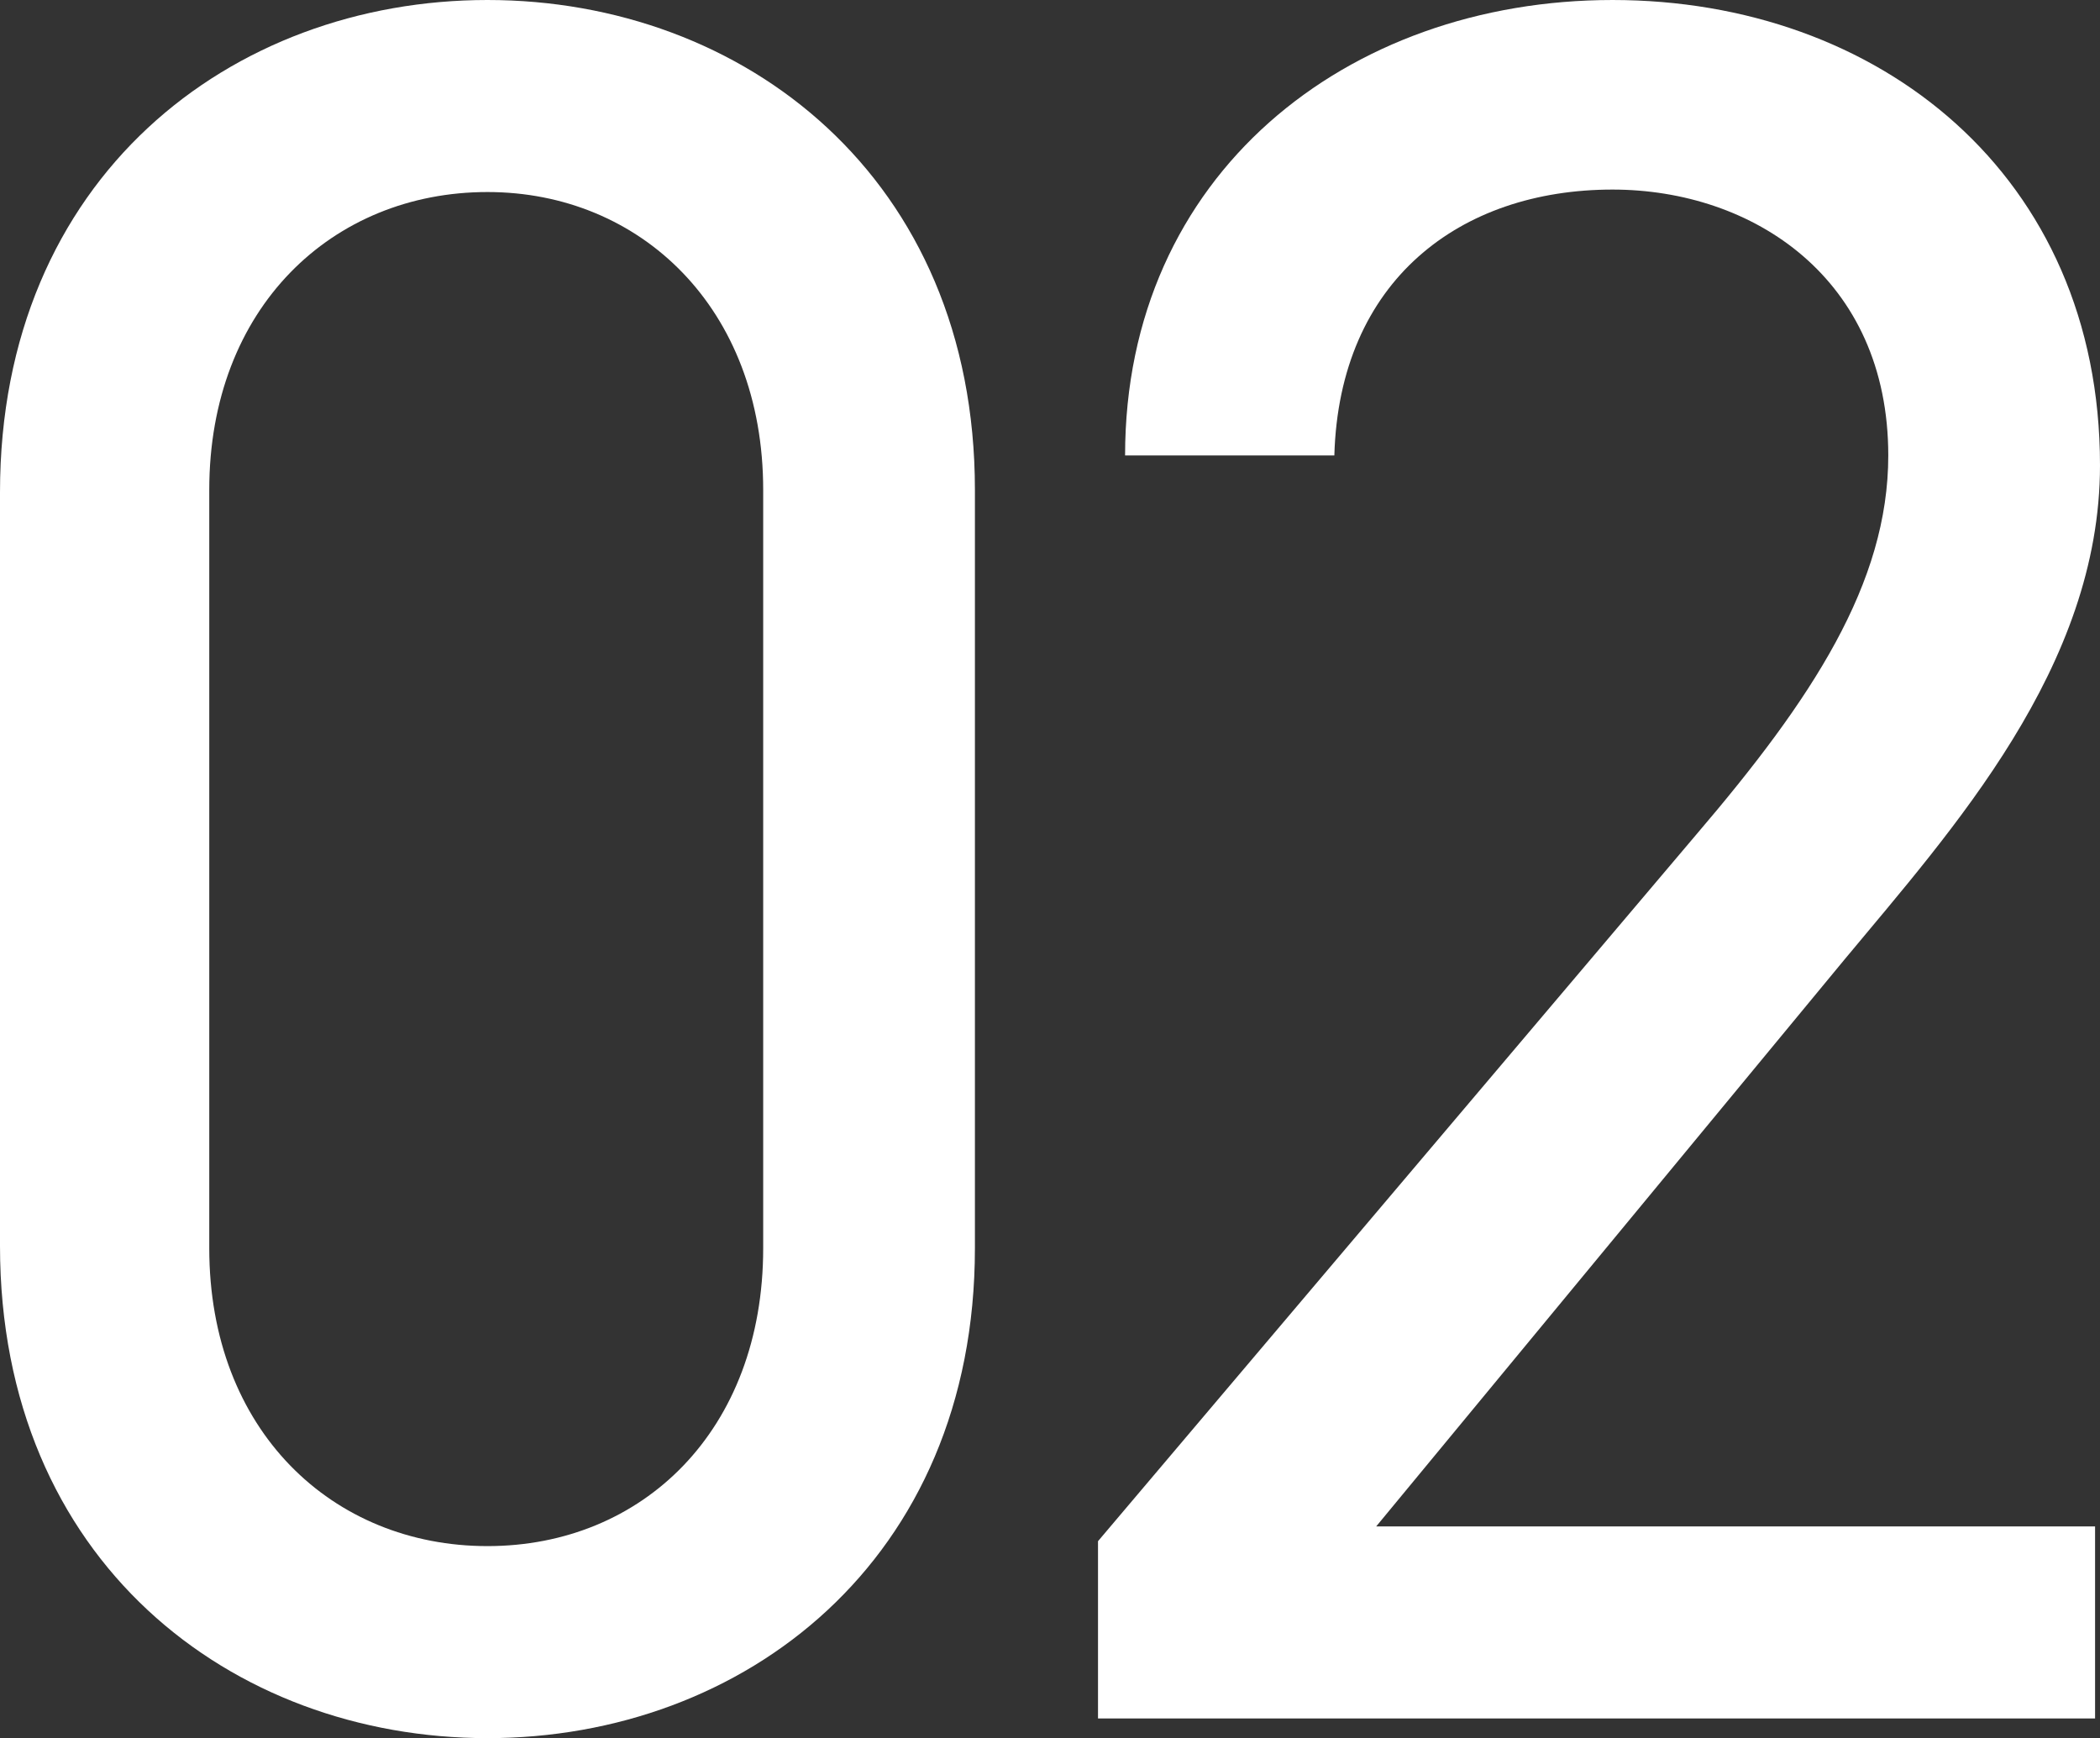<?xml version="1.0" encoding="UTF-8"?><svg id="uuid-cd6f313c-7c1e-4dfe-a470-d93963949629" xmlns="http://www.w3.org/2000/svg" width="34.12" height="28.24" viewBox="0 0 34.12 28.24"><rect x="0" y="0" width="34.12" height="28.24" fill="#333333" stroke="none"/><g id="uuid-f81c11f9-ca79-434e-a505-c28dc0d2f0ac"><path d="M15.84,20.28c0,5.08-3.76,7.96-7.92,7.96S0,25.36,0,20.24V8C0,2.88,3.76,0,7.92,0s7.92,2.88,7.92,7.96v12.32ZM7.92,3.12c-2.52,0-4.52,1.88-4.52,4.84v12.32c0,2.96,2,4.84,4.52,4.84s4.48-1.88,4.48-4.84V7.96c0-2.96-2-4.84-4.48-4.84Z" fill="#fff"/><path d="M34.04,27.92h-16.2v-2.88l9.72-11.48c1.88-2.2,3.12-4.08,3.12-6.16,0-2.88-2.2-4.32-4.48-4.32-2.48,0-4.44,1.48-4.52,4.32h-3.4c0-4.56,3.6-7.4,7.92-7.4s7.92,2.84,7.92,7.56c0,3.28-2.4,5.92-4.16,8.04l-7.6,9.2h11.68v3.12Z" fill="#fff"/></g></svg>
